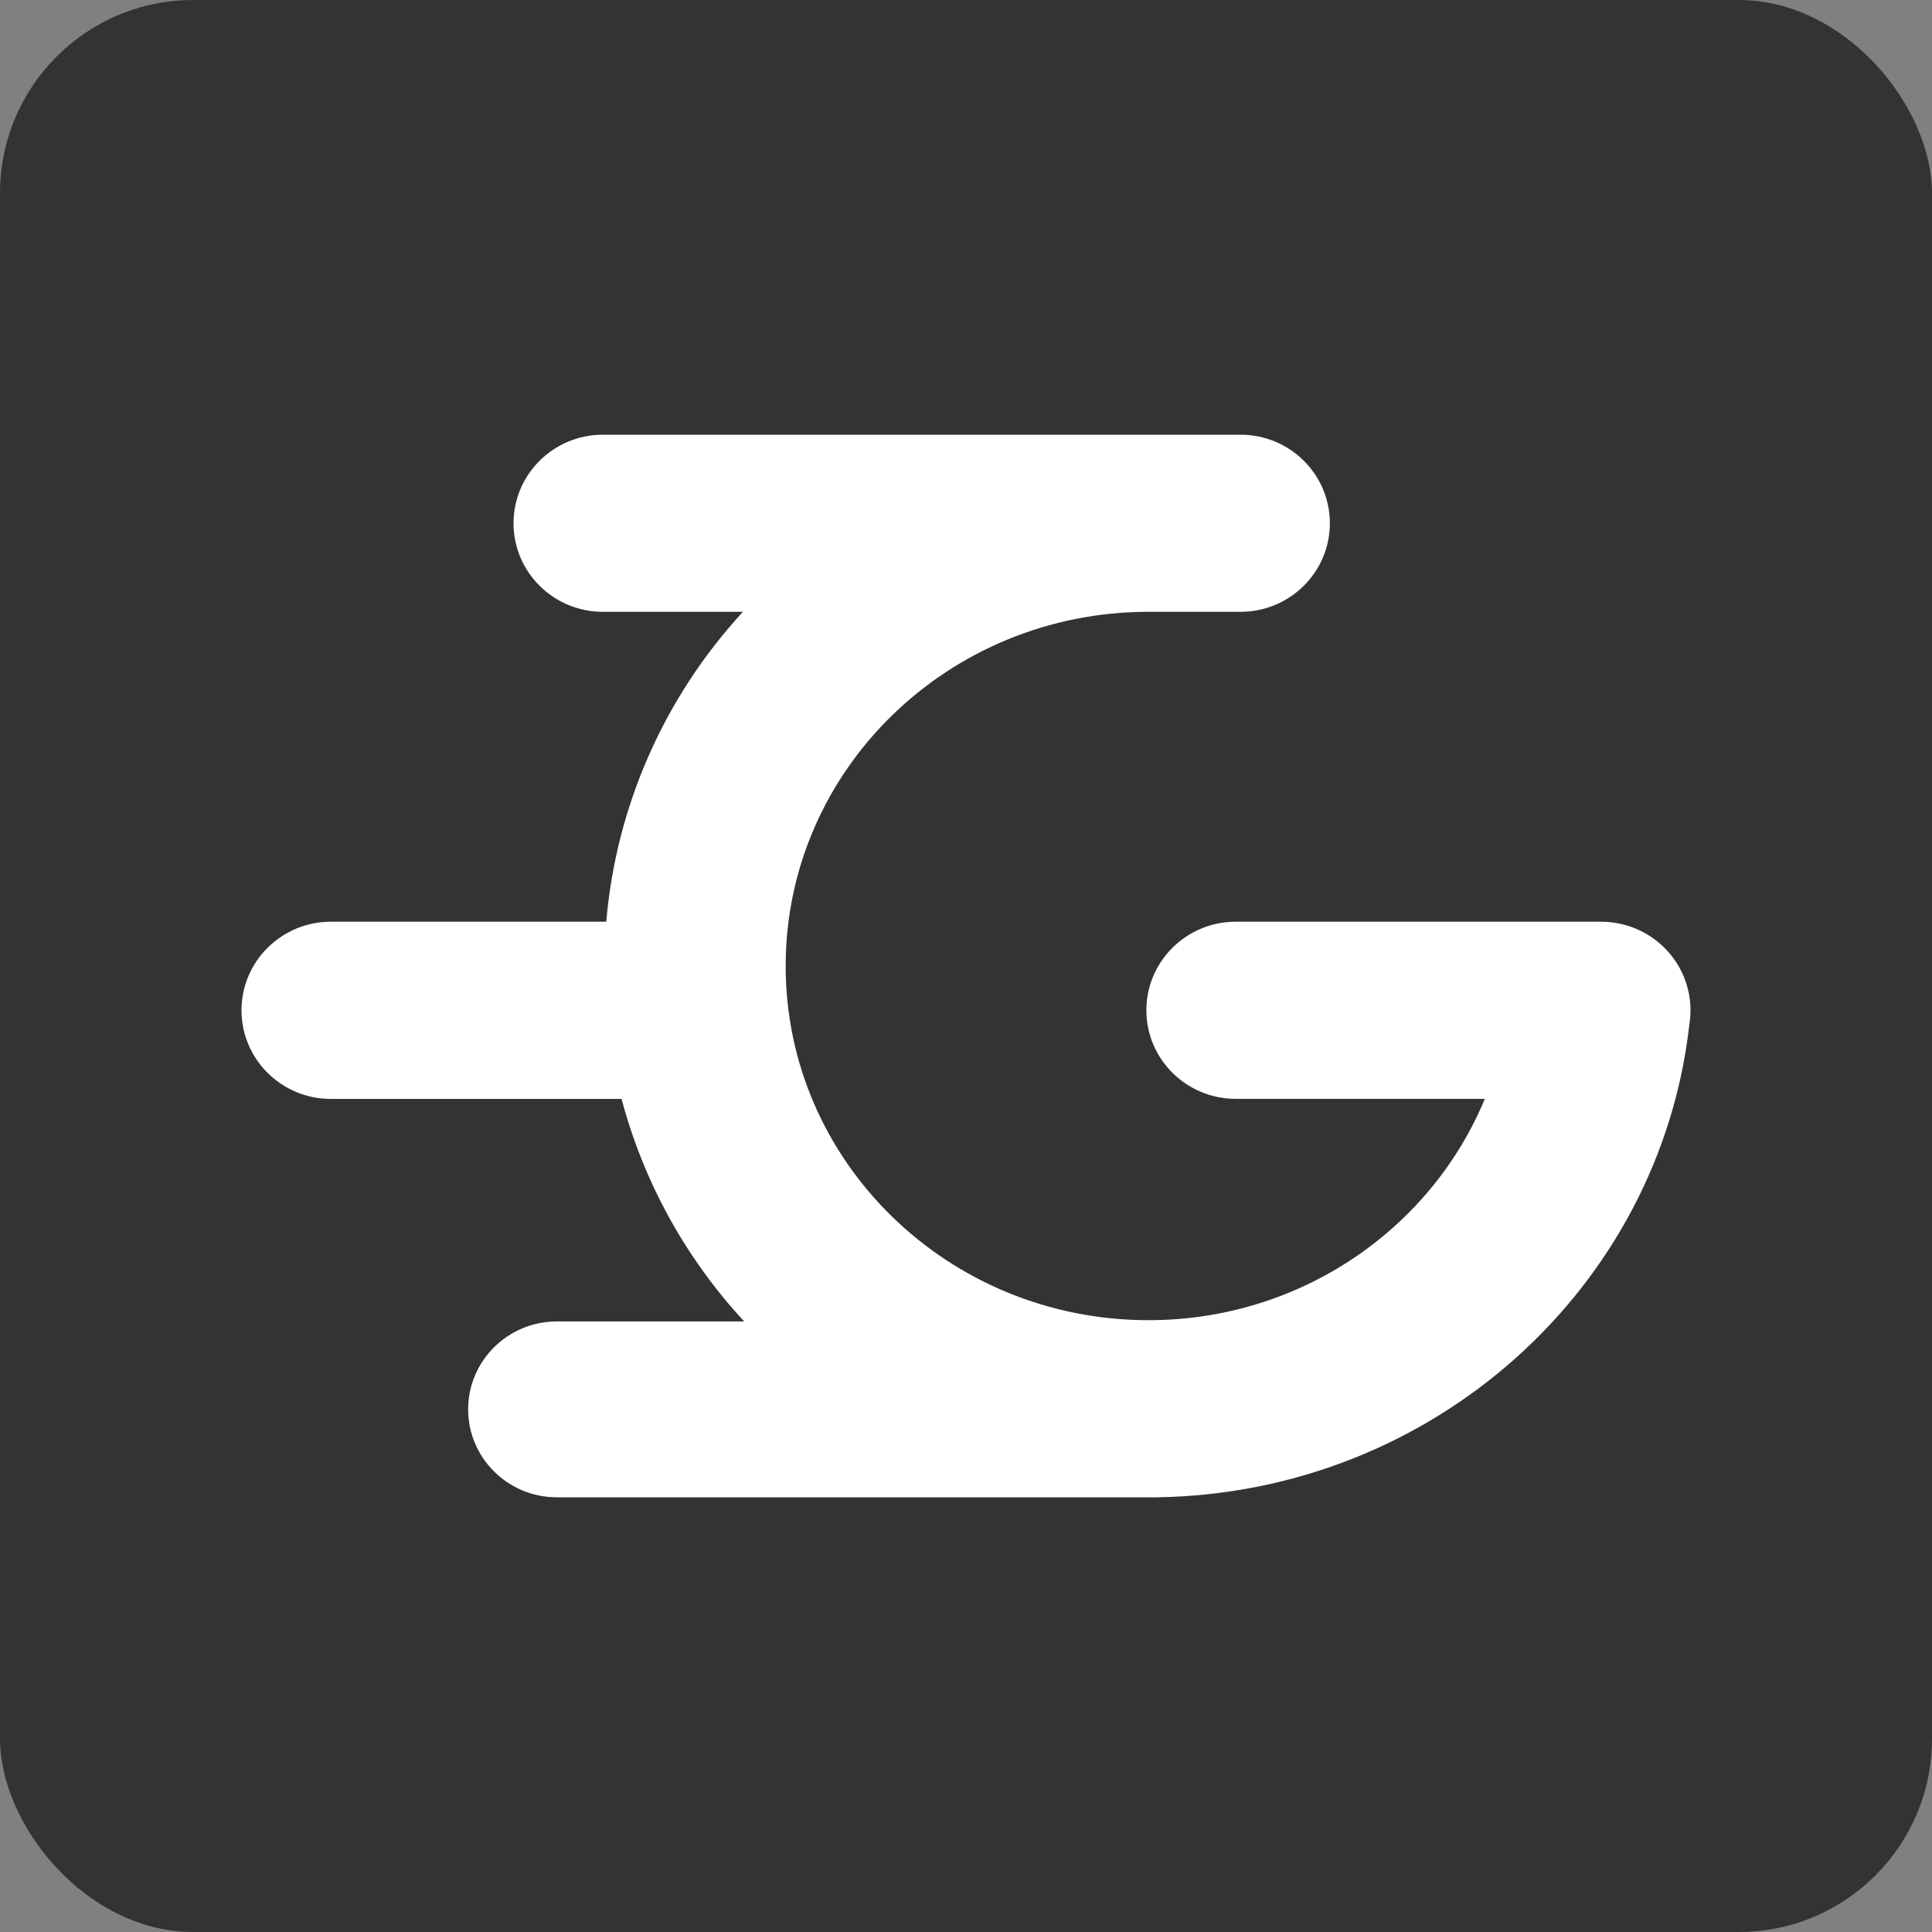 <svg width="80" height="80" viewBox="0 0 80 80" fill="none" xmlns="http://www.w3.org/2000/svg">
<rect x="0" y="0" width="80" height="80" fill="#808080" stroke="none"/>
<rect width="80" height="80" rx="8" fill="#333333"/>
<path d="M30.763 25.334H24.965C22.921 25.334 21.264 23.692 21.264 21.667C21.264 19.642 22.921 18 24.965 18H51.366C53.41 18 55.067 19.642 55.067 21.667C55.067 23.692 53.41 25.334 51.366 25.334H47.556C39.257 25.334 32.533 31.899 32.533 40.002C32.533 48.101 39.257 54.666 47.556 54.666C53.856 54.666 59.256 50.877 61.484 45.501H51.171C49.127 45.501 47.469 43.859 47.469 41.834C47.469 39.808 49.127 38.166 51.171 38.166H66.299C67.385 38.167 68.416 38.639 69.119 39.459C69.822 40.278 70.126 41.363 69.952 42.424C68.729 53.317 59.361 61.818 47.923 62H23.06C21.03 62 19.385 60.37 19.385 58.359C19.385 56.348 21.03 54.718 23.06 54.718H30.815C28.392 52.101 26.649 48.938 25.738 45.504H13.703C11.658 45.504 10 43.862 10 41.835C10 39.809 11.658 38.166 13.703 38.166H25.104C25.511 33.388 27.5 28.877 30.763 25.334V25.334Z" fill="white"/>
</svg>
